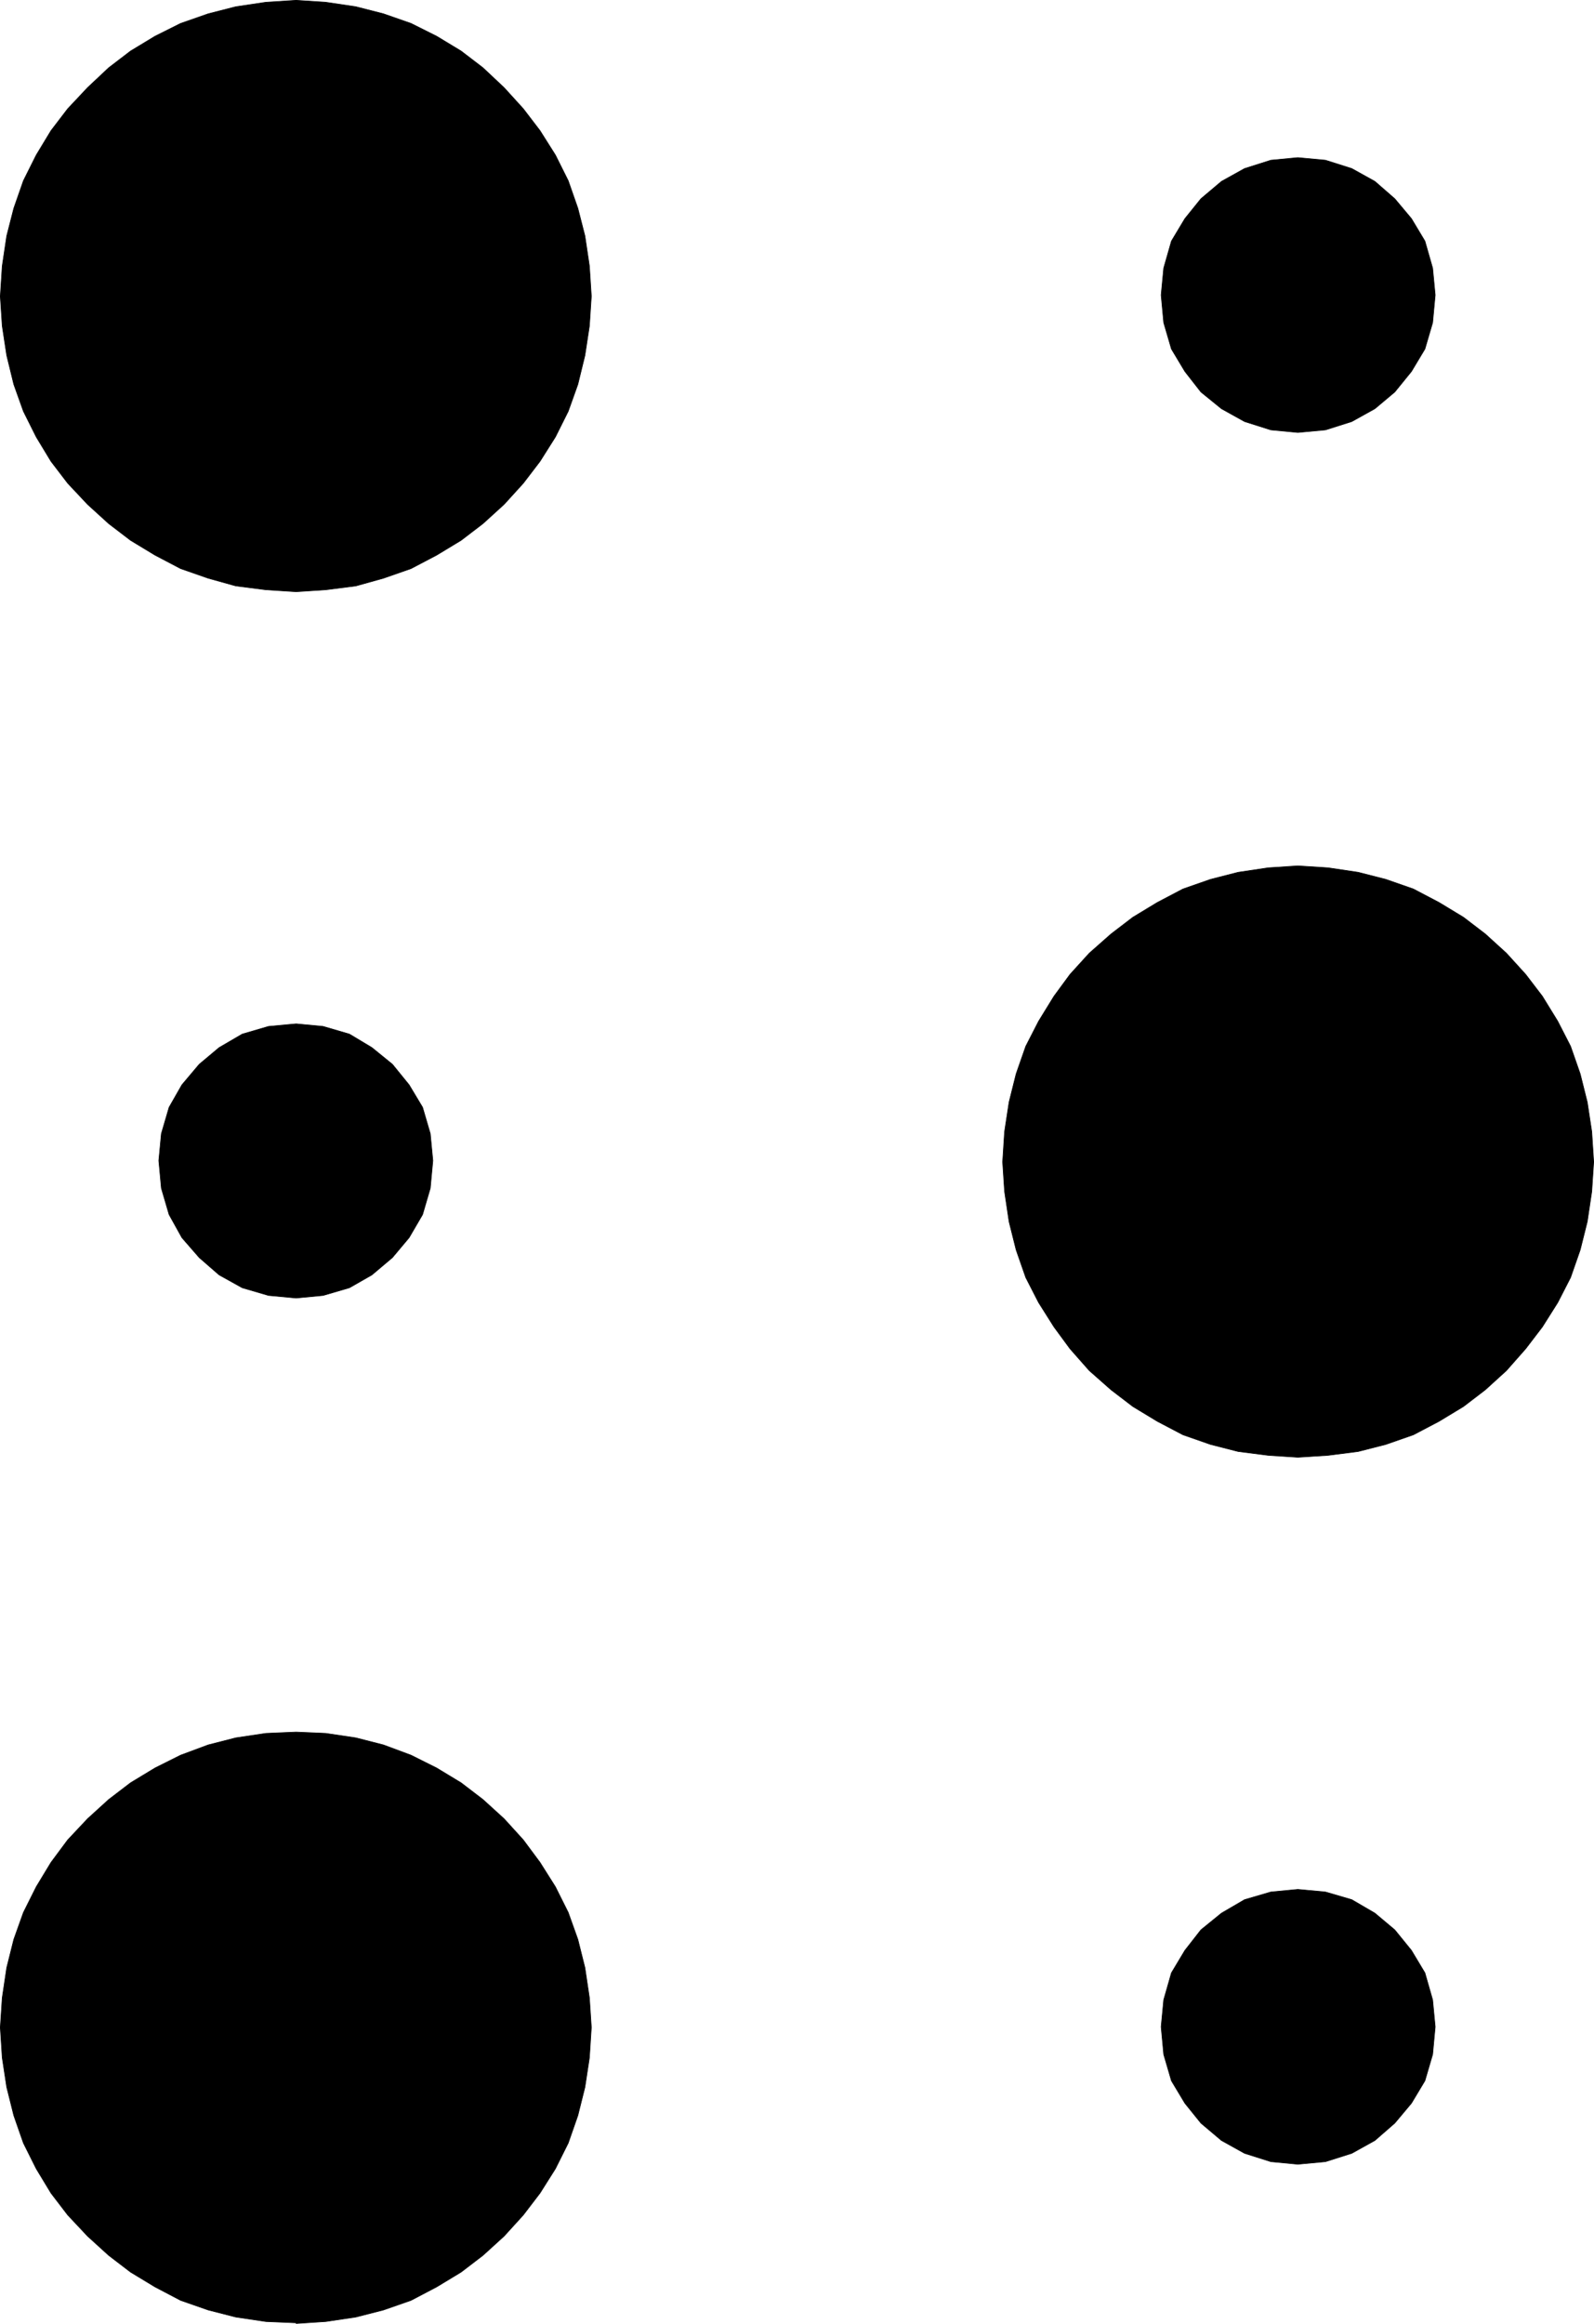<?xml version="1.0" encoding="UTF-8" standalone="no"?>
<svg
   version="1.0"
   width="106.191mm"
   height="154.728mm"
   id="svg12"
   sodipodi:docname="Braille O.wmf"
   xmlns:inkscape="http://www.inkscape.org/namespaces/inkscape"
   xmlns:sodipodi="http://sodipodi.sourceforge.net/DTD/sodipodi-0.dtd"
   xmlns="http://www.w3.org/2000/svg"
   xmlns:svg="http://www.w3.org/2000/svg">
  <sodipodi:namedview
     id="namedview12"
     pagecolor="#ffffff"
     bordercolor="#000000"
     borderopacity="0.25"
     inkscape:showpageshadow="2"
     inkscape:pageopacity="0.0"
     inkscape:pagecheckerboard="0"
     inkscape:deskcolor="#d1d1d1"
     inkscape:document-units="mm" />
  <defs
     id="defs1">
    <pattern
       id="WMFhbasepattern"
       patternUnits="userSpaceOnUse"
       width="6"
       height="6"
       x="0"
       y="0" />
  </defs>
  <path
     style="fill:#000000;fill-opacity:1;fill-rule:evenodd;stroke:none"
     d="m 74.566,148.906 -7.594,-0.485 -7.594,-0.97 -6.948,-1.939 -6.948,-2.424 -6.463,-3.393 -6.14,-3.717 -5.494,-4.201 -5.332,-4.848 -5.009,-5.333 -4.201,-5.494 -3.716,-6.14 -3.231,-6.464 -2.424,-6.787 -1.777,-7.272 -1.131,-7.433 -0.485,-7.433 0.485,-7.595 1.131,-7.595 1.777,-6.948 2.424,-6.948 3.231,-6.464 3.716,-6.14 4.201,-5.494 5.009,-5.333 5.332,-5.009 5.494,-4.201 6.14,-3.717 6.463,-3.232 6.948,-2.424 6.948,-1.778 7.594,-1.131 7.594,-0.485 7.432,0.485 7.594,1.131 6.948,1.778 6.948,2.424 6.463,3.232 6.14,3.717 5.494,4.201 5.332,5.009 4.847,5.333 4.201,5.494 3.878,6.14 3.231,6.464 2.424,6.948 1.777,6.948 1.131,7.595 0.485,7.595 -0.485,7.433 -1.131,7.433 -1.777,7.272 -2.424,6.787 -3.231,6.464 -3.878,6.14 -4.201,5.494 -4.847,5.333 -5.332,4.848 -5.494,4.201 -6.14,3.717 -6.463,3.393 -6.948,2.424 -6.948,1.939 -7.594,0.97 -7.432,0.485 z"
     id="path1" />
  <path
     style="fill:none;stroke:#000000;stroke-width:0.162px;stroke-linecap:round;stroke-linejoin:round;stroke-miterlimit:4;stroke-dasharray:none;stroke-opacity:1"
     d="m 74.566,148.906 -7.594,-0.485 -7.594,-0.97 -6.948,-1.939 -6.948,-2.424 -6.463,-3.393 -6.14,-3.717 -5.494,-4.201 -5.332,-4.848 -5.009,-5.333 -4.201,-5.494 -3.716,-6.14 -3.231,-6.464 -2.424,-6.787 -1.777,-7.272 -1.131,-7.433 -0.485,-7.433 0.485,-7.595 1.131,-7.595 1.777,-6.948 2.424,-6.948 3.231,-6.464 3.716,-6.14 4.201,-5.494 5.009,-5.333 5.332,-5.009 5.494,-4.201 6.14,-3.717 6.463,-3.232 6.948,-2.424 6.948,-1.778 7.594,-1.131 7.594,-0.485 7.432,0.485 7.594,1.131 6.948,1.778 6.948,2.424 6.463,3.232 6.14,3.717 5.494,4.201 5.332,5.009 4.847,5.333 4.201,5.494 3.878,6.14 3.231,6.464 2.424,6.948 1.777,6.948 1.131,7.595 0.485,7.595 -0.485,7.433 -1.131,7.433 -1.777,7.272 -2.424,6.787 -3.231,6.464 -3.878,6.14 -4.201,5.494 -4.847,5.333 -5.332,4.848 -5.494,4.201 -6.14,3.717 -6.463,3.393 -6.948,2.424 -6.948,1.939 -7.594,0.97 -7.432,0.485 v 0"
     id="path2" />
  <path
     style="fill:#000000;fill-opacity:1;fill-rule:evenodd;stroke:none"
     d="m 326.784,366.731 -7.432,-0.485 -7.594,-0.97 -6.948,-1.778 -6.948,-2.424 -6.463,-3.393 -6.14,-3.717 -5.494,-4.201 -5.494,-4.848 -4.847,-5.494 -4.039,-5.494 -3.878,-6.14 -3.231,-6.302 -2.424,-6.948 -1.777,-7.11 -1.131,-7.595 -0.485,-7.433 0.485,-7.595 1.131,-7.433 1.777,-7.11 2.424,-6.948 3.231,-6.302 3.878,-6.302 4.039,-5.494 4.847,-5.333 5.494,-4.848 5.494,-4.201 6.14,-3.717 6.463,-3.393 6.948,-2.424 6.948,-1.778 7.594,-1.131 7.432,-0.485 7.594,0.485 7.594,1.131 6.948,1.778 6.948,2.424 6.463,3.393 6.14,3.717 5.494,4.201 5.332,4.848 4.847,5.333 4.201,5.494 3.878,6.302 3.231,6.302 2.424,6.948 1.777,7.11 1.131,7.433 0.485,7.595 -0.485,7.433 -1.131,7.595 -1.777,7.11 -2.424,6.948 -3.231,6.302 -3.878,6.14 -4.201,5.494 -4.847,5.494 -5.332,4.848 -5.494,4.201 -6.14,3.717 -6.463,3.393 -6.948,2.424 -6.948,1.778 -7.594,0.97 -7.594,0.485 z"
     id="path3" />
  <path
     style="fill:none;stroke:#000000;stroke-width:0.162px;stroke-linecap:round;stroke-linejoin:round;stroke-miterlimit:4;stroke-dasharray:none;stroke-opacity:1"
     d="m 326.784,366.731 -7.432,-0.485 -7.594,-0.97 -6.948,-1.778 -6.948,-2.424 -6.463,-3.393 -6.14,-3.717 -5.494,-4.201 -5.494,-4.848 -4.847,-5.494 -4.039,-5.494 -3.878,-6.14 -3.231,-6.302 -2.424,-6.948 -1.777,-7.11 -1.131,-7.595 -0.485,-7.433 0.485,-7.595 1.131,-7.433 1.777,-7.11 2.424,-6.948 3.231,-6.302 3.878,-6.302 4.039,-5.494 4.847,-5.333 5.494,-4.848 5.494,-4.201 6.14,-3.717 6.463,-3.393 6.948,-2.424 6.948,-1.778 7.594,-1.131 7.432,-0.485 7.594,0.485 7.594,1.131 6.948,1.778 6.948,2.424 6.463,3.393 6.14,3.717 5.494,4.201 5.332,4.848 4.847,5.333 4.201,5.494 3.878,6.302 3.231,6.302 2.424,6.948 1.777,7.11 1.131,7.433 0.485,7.595 -0.485,7.433 -1.131,7.595 -1.777,7.11 -2.424,6.948 -3.231,6.302 -3.878,6.14 -4.201,5.494 -4.847,5.494 -5.332,4.848 -5.494,4.201 -6.14,3.717 -6.463,3.393 -6.948,2.424 -6.948,1.778 -7.594,0.97 -7.594,0.485 v 0"
     id="path4" />
  <path
     style="fill:#000000;fill-opacity:1;fill-rule:evenodd;stroke:none"
     d="m 74.566,584.556 -7.594,-0.323 -7.594,-1.131 -6.948,-1.778 -6.948,-2.424 -6.463,-3.393 -6.14,-3.717 -5.494,-4.201 -5.332,-4.848 -5.009,-5.333 -4.201,-5.494 -3.716,-6.14 -3.231,-6.464 -2.424,-6.948 -1.777,-7.11 -1.131,-7.433 -0.485,-7.595 0.485,-7.433 1.131,-7.595 1.777,-7.11 2.424,-6.787 3.231,-6.464 3.716,-6.14 4.201,-5.656 5.009,-5.333 5.332,-4.848 5.494,-4.201 6.14,-3.717 6.463,-3.232 6.948,-2.585 6.948,-1.778 7.594,-1.131 7.594,-0.323 7.432,0.323 7.594,1.131 6.948,1.778 6.948,2.585 6.463,3.232 6.14,3.717 5.494,4.201 5.332,4.848 4.847,5.333 4.201,5.656 3.878,6.14 3.231,6.464 2.424,6.787 1.777,7.11 1.131,7.595 0.485,7.433 -0.485,7.595 -1.131,7.433 -1.777,7.11 -2.424,6.948 -3.231,6.464 -3.878,6.14 -4.201,5.494 -4.847,5.333 -5.332,4.848 -5.494,4.201 -6.14,3.717 -6.463,3.393 -6.948,2.424 -6.948,1.778 -7.594,1.131 -7.432,0.485 v 0 z"
     id="path5" />
  <path
     style="fill:none;stroke:#000000;stroke-width:0.162px;stroke-linecap:round;stroke-linejoin:round;stroke-miterlimit:4;stroke-dasharray:none;stroke-opacity:1"
     d="m 74.566,584.556 -7.594,-0.323 -7.594,-1.131 -6.948,-1.778 -6.948,-2.424 -6.463,-3.393 -6.14,-3.717 -5.494,-4.201 -5.332,-4.848 -5.009,-5.333 -4.201,-5.494 -3.716,-6.14 -3.231,-6.464 -2.424,-6.948 -1.777,-7.11 -1.131,-7.433 -0.485,-7.595 0.485,-7.433 1.131,-7.595 1.777,-7.11 2.424,-6.787 3.231,-6.464 3.716,-6.14 4.201,-5.656 5.009,-5.333 5.332,-4.848 5.494,-4.201 6.14,-3.717 6.463,-3.232 6.948,-2.585 6.948,-1.778 7.594,-1.131 7.594,-0.323 7.432,0.323 7.594,1.131 6.948,1.778 6.948,2.585 6.463,3.232 6.14,3.717 5.494,4.201 5.332,4.848 4.847,5.333 4.201,5.656 3.878,6.14 3.231,6.464 2.424,6.787 1.777,7.11 1.131,7.595 0.485,7.433 -0.485,7.595 -1.131,7.433 -1.777,7.11 -2.424,6.948 -3.231,6.464 -3.878,6.14 -4.201,5.494 -4.847,5.333 -5.332,4.848 -5.494,4.201 -6.14,3.717 -6.463,3.393 -6.948,2.424 -6.948,1.778 -7.594,1.131 -7.432,0.485 v 0"
     id="path6" />
  <path
     style="fill:#000000;fill-opacity:1;fill-rule:evenodd;stroke:none"
     d="m 326.784,108.832 -6.786,-0.646 -6.625,-2.101 -5.817,-3.232 -5.17,-4.201 -4.039,-5.171 -3.393,-5.656 -1.939,-6.625 -0.646,-6.948 0.646,-6.787 1.939,-6.787 3.393,-5.656 4.039,-5.009 5.17,-4.363 5.817,-3.232 6.625,-2.101 6.786,-0.646 6.948,0.646 6.625,2.101 5.817,3.232 5.009,4.363 4.201,5.009 3.393,5.656 1.939,6.787 0.646,6.787 -0.646,6.948 -1.939,6.625 -3.393,5.656 -4.201,5.171 -5.009,4.201 -5.817,3.232 -6.625,2.101 -6.948,0.646 z"
     id="path7" />
  <path
     style="fill:none;stroke:#000000;stroke-width:0.162px;stroke-linecap:round;stroke-linejoin:round;stroke-miterlimit:4;stroke-dasharray:none;stroke-opacity:1"
     d="m 326.784,108.832 -6.786,-0.646 -6.625,-2.101 -5.817,-3.232 -5.17,-4.201 -4.039,-5.171 -3.393,-5.656 -1.939,-6.625 -0.646,-6.948 0.646,-6.787 1.939,-6.787 3.393,-5.656 4.039,-5.009 5.17,-4.363 5.817,-3.232 6.625,-2.101 6.786,-0.646 6.948,0.646 6.625,2.101 5.817,3.232 5.009,4.363 4.201,5.009 3.393,5.656 1.939,6.787 0.646,6.787 -0.646,6.948 -1.939,6.625 -3.393,5.656 -4.201,5.171 -5.009,4.201 -5.817,3.232 -6.625,2.101 -6.948,0.646 v 0"
     id="path8" />
  <path
     style="fill:#000000;fill-opacity:1;fill-rule:evenodd;stroke:none"
     d="m 74.566,326.656 -6.948,-0.646 -6.625,-1.939 -5.817,-3.232 -5.009,-4.363 -4.362,-5.009 -3.231,-5.817 -1.939,-6.625 -0.646,-6.948 0.646,-6.787 1.939,-6.625 3.231,-5.656 4.362,-5.171 5.009,-4.201 5.817,-3.393 6.625,-1.939 6.948,-0.646 6.786,0.646 6.625,1.939 5.655,3.393 5.17,4.201 4.201,5.171 3.393,5.656 1.939,6.625 0.646,6.787 -0.646,6.948 -1.939,6.625 -3.393,5.817 -4.201,5.009 -5.17,4.363 -5.655,3.232 -6.625,1.939 z"
     id="path9" />
  <path
     style="fill:none;stroke:#000000;stroke-width:0.162px;stroke-linecap:round;stroke-linejoin:round;stroke-miterlimit:4;stroke-dasharray:none;stroke-opacity:1"
     d="m 74.566,326.656 -6.948,-0.646 -6.625,-1.939 -5.817,-3.232 -5.009,-4.363 -4.362,-5.009 -3.231,-5.817 -1.939,-6.625 -0.646,-6.948 0.646,-6.787 1.939,-6.625 3.231,-5.656 4.362,-5.171 5.009,-4.201 5.817,-3.393 6.625,-1.939 6.948,-0.646 6.786,0.646 6.625,1.939 5.655,3.393 5.17,4.201 4.201,5.171 3.393,5.656 1.939,6.625 0.646,6.787 -0.646,6.948 -1.939,6.625 -3.393,5.817 -4.201,5.009 -5.17,4.363 -5.655,3.232 -6.625,1.939 -6.786,0.646 v 0"
     id="path10" />
  <path
     style="fill:#000000;fill-opacity:1;fill-rule:evenodd;stroke:none"
     d="m 326.784,544.643 -6.786,-0.646 -6.625,-2.101 -5.817,-3.232 -5.17,-4.363 -4.039,-5.009 -3.393,-5.656 -1.939,-6.625 -0.646,-6.948 0.646,-6.787 1.939,-6.787 3.393,-5.656 4.039,-5.171 5.17,-4.201 5.817,-3.393 6.625,-1.939 6.786,-0.646 6.948,0.646 6.625,1.939 5.817,3.393 5.009,4.201 4.201,5.171 3.393,5.656 1.939,6.787 0.646,6.787 -0.646,6.948 -1.939,6.625 -3.393,5.656 -4.201,5.009 -5.009,4.363 -5.817,3.232 -6.625,2.101 -6.948,0.646 z"
     id="path11" />
  <path
     style="fill:none;stroke:#000000;stroke-width:0.162px;stroke-linecap:round;stroke-linejoin:round;stroke-miterlimit:4;stroke-dasharray:none;stroke-opacity:1"
     d="m 326.784,544.643 -6.786,-0.646 -6.625,-2.101 -5.817,-3.232 -5.17,-4.363 -4.039,-5.009 -3.393,-5.656 -1.939,-6.625 -0.646,-6.948 0.646,-6.787 1.939,-6.787 3.393,-5.656 4.039,-5.171 5.17,-4.201 5.817,-3.393 6.625,-1.939 6.786,-0.646 6.948,0.646 6.625,1.939 5.817,3.393 5.009,4.201 4.201,5.171 3.393,5.656 1.939,6.787 0.646,6.787 -0.646,6.948 -1.939,6.625 -3.393,5.656 -4.201,5.009 -5.009,4.363 -5.817,3.232 -6.625,2.101 -6.948,0.646 v 0"
     id="path12" />
</svg>
